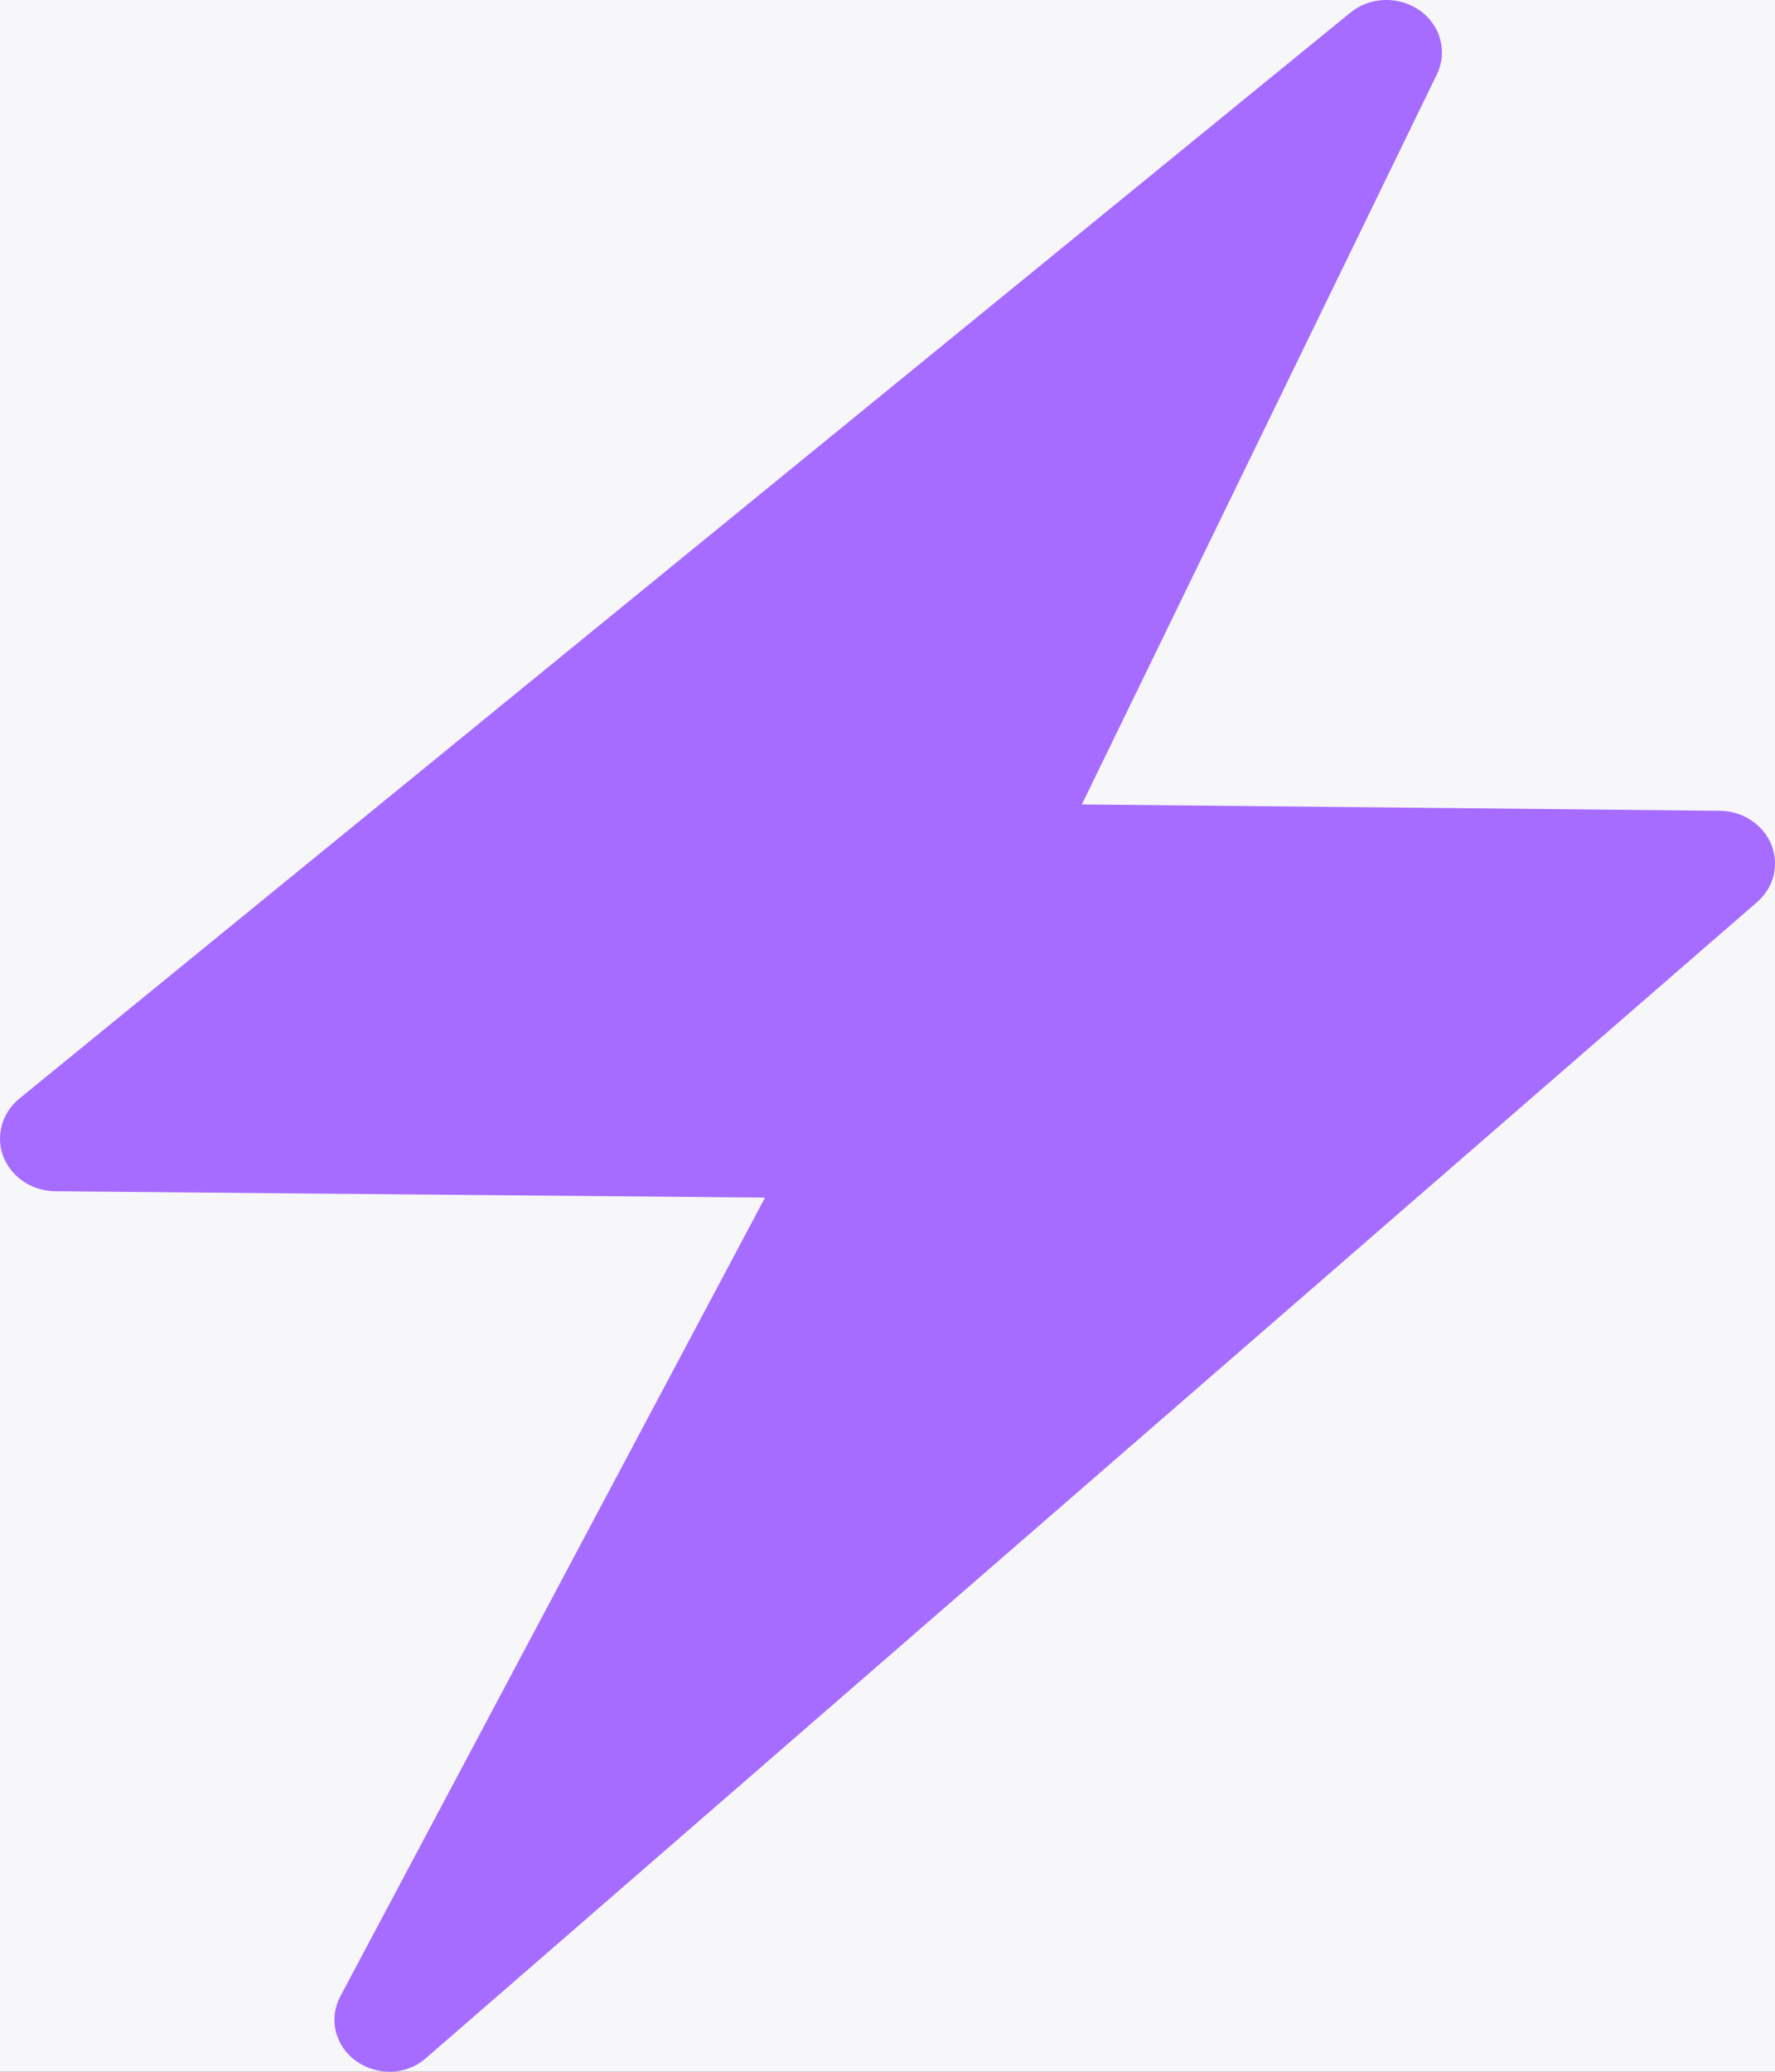 <?xml version="1.0" encoding="UTF-8"?> <svg xmlns="http://www.w3.org/2000/svg" width="12" height="14" viewBox="0 0 12 14" fill="none"><rect x="0" y="0" width="12" height="14" fill="#333333" stroke="none"/><g clip-path="url(#clip0_43_523)"><rect width="12" height="14" fill="#F7F6F9"></rect><path d="M2.637 14C2.555 14 2.475 13.975 2.409 13.929C2.339 13.879 2.29 13.808 2.27 13.727C2.251 13.646 2.262 13.562 2.302 13.488L5.172 8.093L0.377 8.05C0.301 8.05 0.226 8.028 0.163 7.987C0.1 7.946 0.052 7.888 0.024 7.82C-0.003 7.753 -0.007 7.679 0.011 7.609C0.029 7.539 0.07 7.475 0.127 7.427L9.126 0.088C9.191 0.034 9.273 0.003 9.359 0C9.445 -0.003 9.53 0.022 9.599 0.071C9.667 0.119 9.717 0.189 9.737 0.268C9.758 0.346 9.75 0.43 9.714 0.503L7.314 5.436L11.631 5.479C11.706 5.48 11.779 5.503 11.84 5.544C11.901 5.584 11.948 5.641 11.975 5.707C12.002 5.773 12.007 5.846 11.991 5.914C11.974 5.983 11.936 6.046 11.881 6.094L2.882 13.906C2.816 13.965 2.728 13.999 2.637 14Z" fill="#A66CFF"></path></g><defs><clipPath id="clip0_43_523"><rect width="12" height="14" fill="white"></rect></clipPath></defs></svg> 